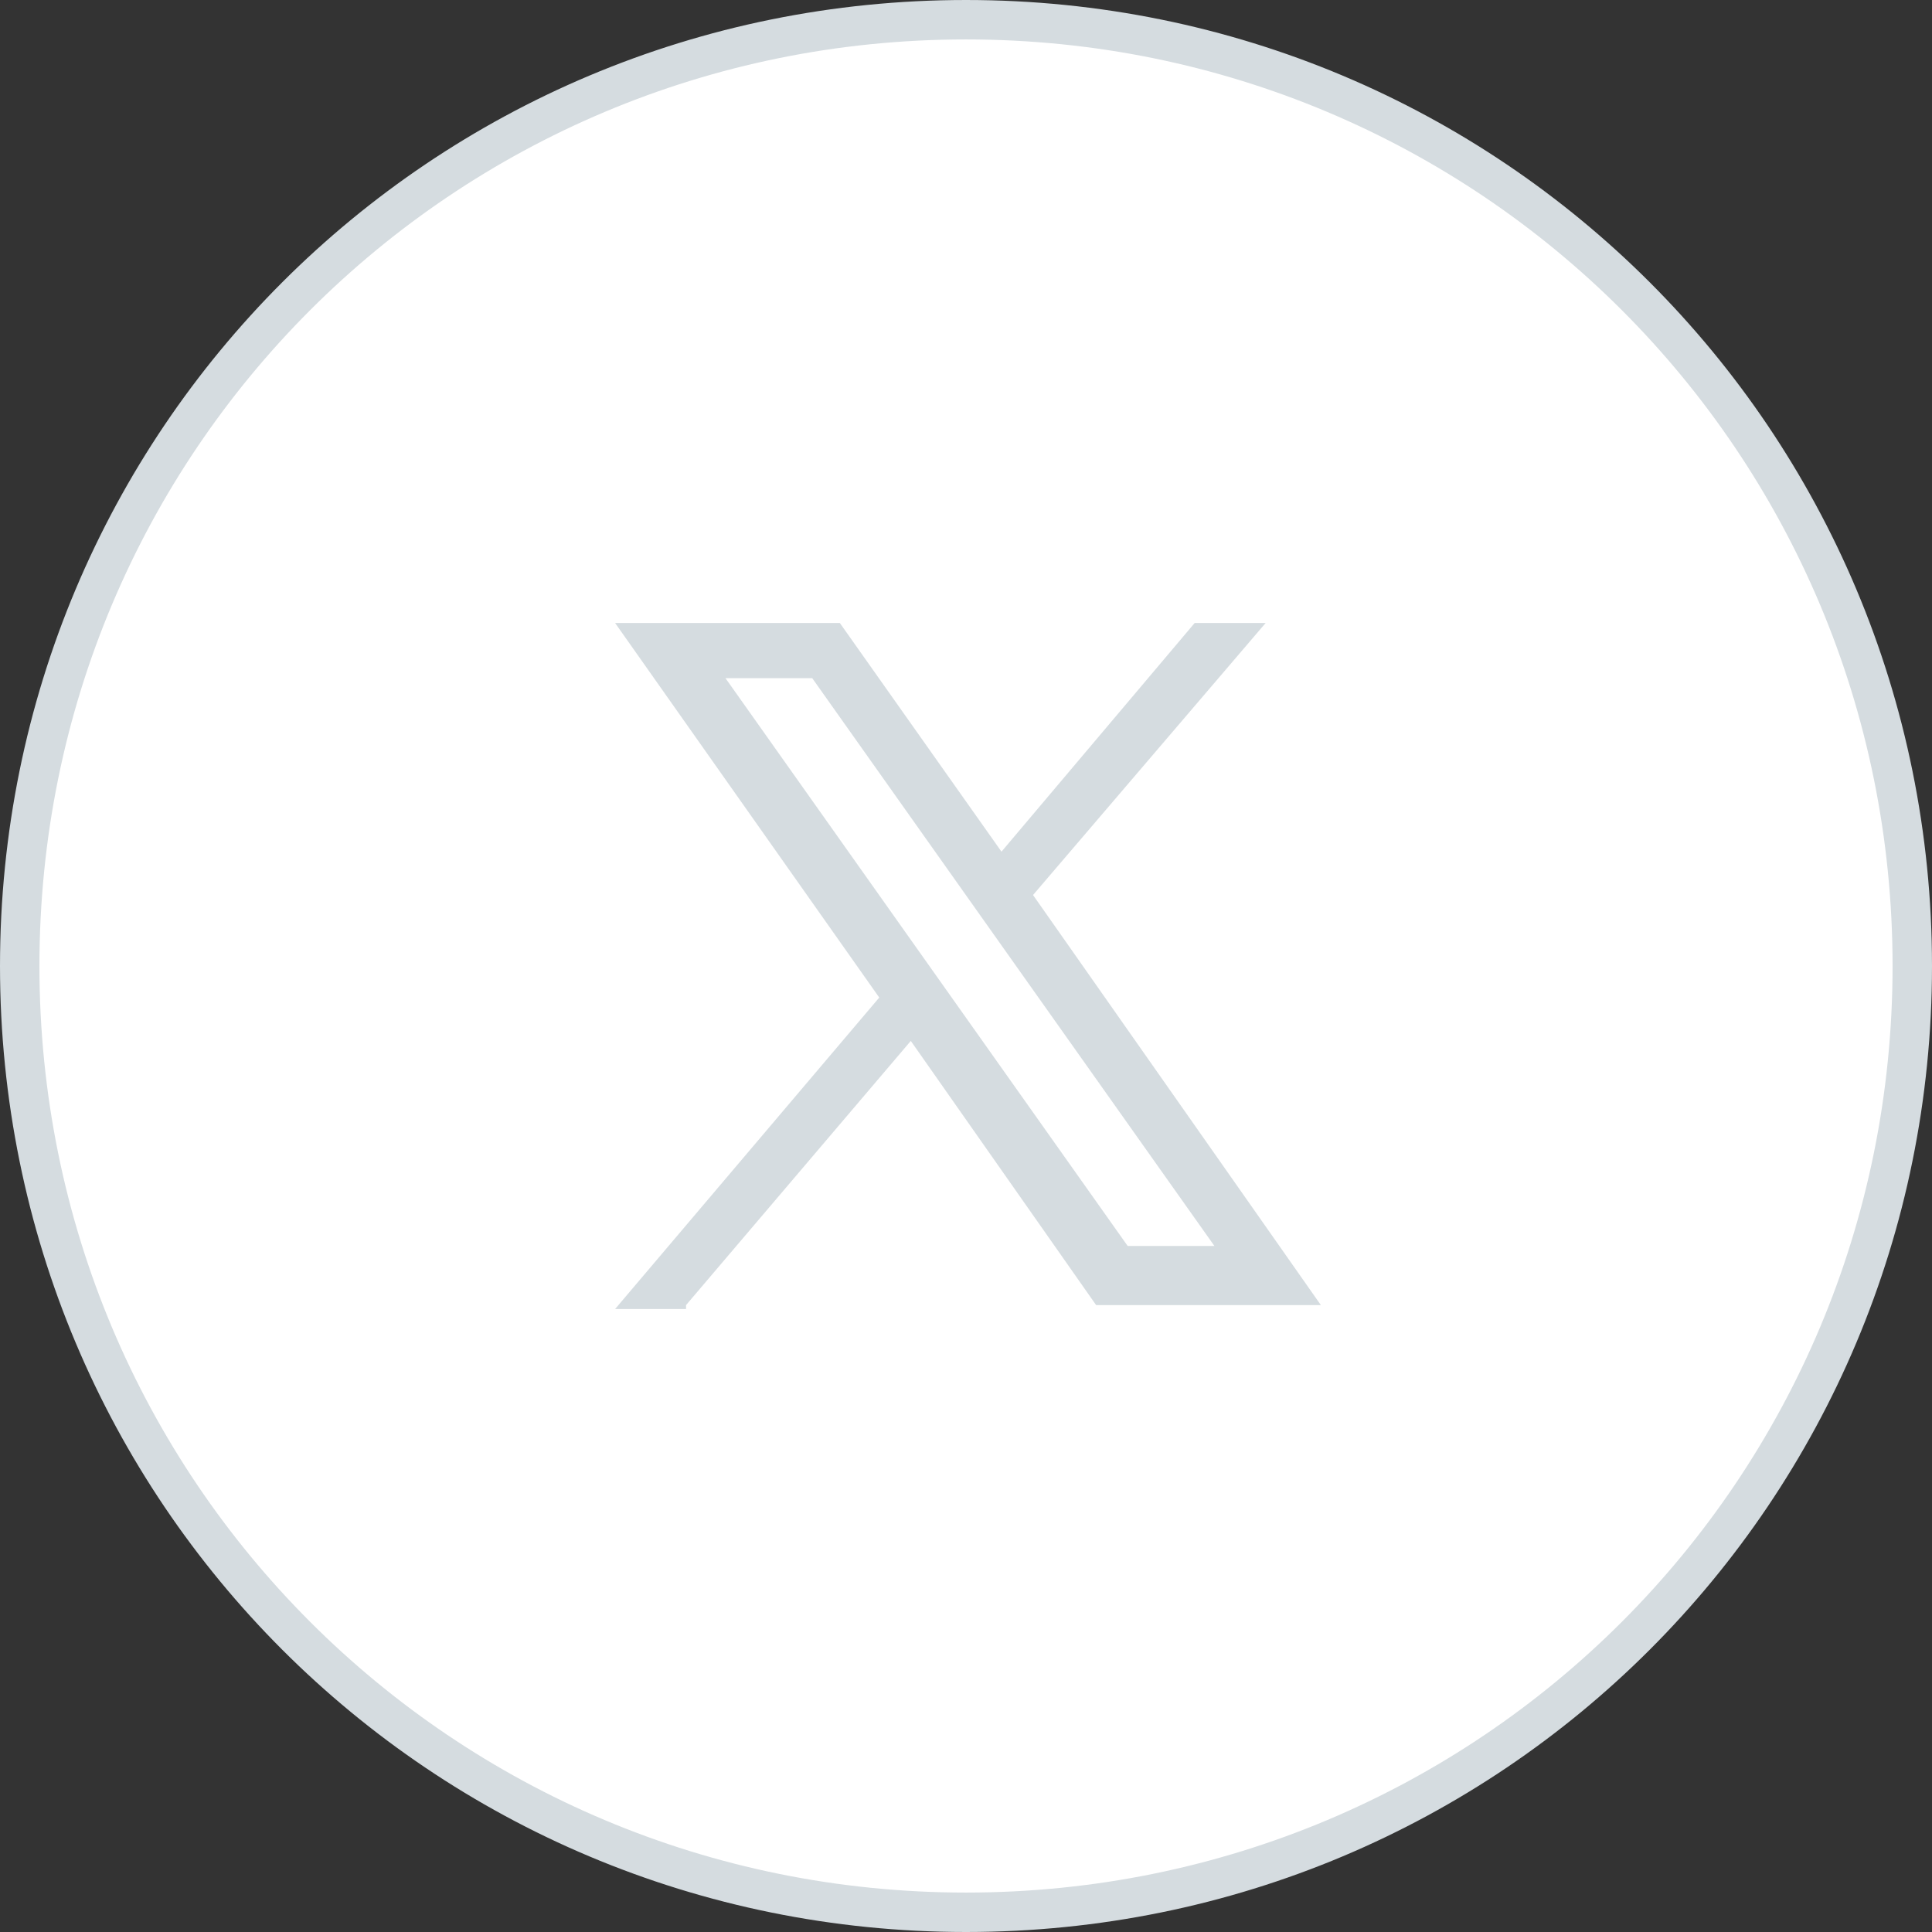 <?xml version="1.0" encoding="utf-8"?>
<!-- Generator: Adobe Illustrator 19.0.1, SVG Export Plug-In . SVG Version: 6.00 Build 0)  -->
<svg version="1.1" id="Слой_1" width="48" height="48" xmlns="http://www.w3.org/2000/svg" xmlns:xlink="http://www.w3.org/1999/xlink" x="0px" y="0px"
	 viewBox="-265.5 372.5 49 49" style="enable-background:new -265.5 372.5 49 49;" xml:space="preserve">
<rect x="-265.5" y="372.5" width="49" height="49" fill="#333333" stroke="none"/>
<style type="text/css">
	.st0{fill:#FFFFFF;stroke:#D5DCE0;stroke-miterlimit:10;}
	.st1{fill:#D5DCE0;}
</style>
<g>
	<path id="shape" class="st0" d="M-241,421c-13.3,0-24-10.7-24-24l0,0c0-13.3,10.7-24,24-24l0,0c13.3,0,24,10.7,24,24l0,0
		C-217,410.3-227.7,421-241,421z"/>
</g>
<path class="st1" d="M-248.1,405.6l5.7-6.7l4.7,6.7h5.7l-7.3-10.4l5.9-6.9h-1.8l-4.9,5.8l-4.1-5.8h-5.7l6.7,9.5l-6.7,7.9h1.8V405.6z
	 M-247.1,389.7h2.2l10.2,14.4h-2.2L-247.1,389.7z"/>
</svg>
